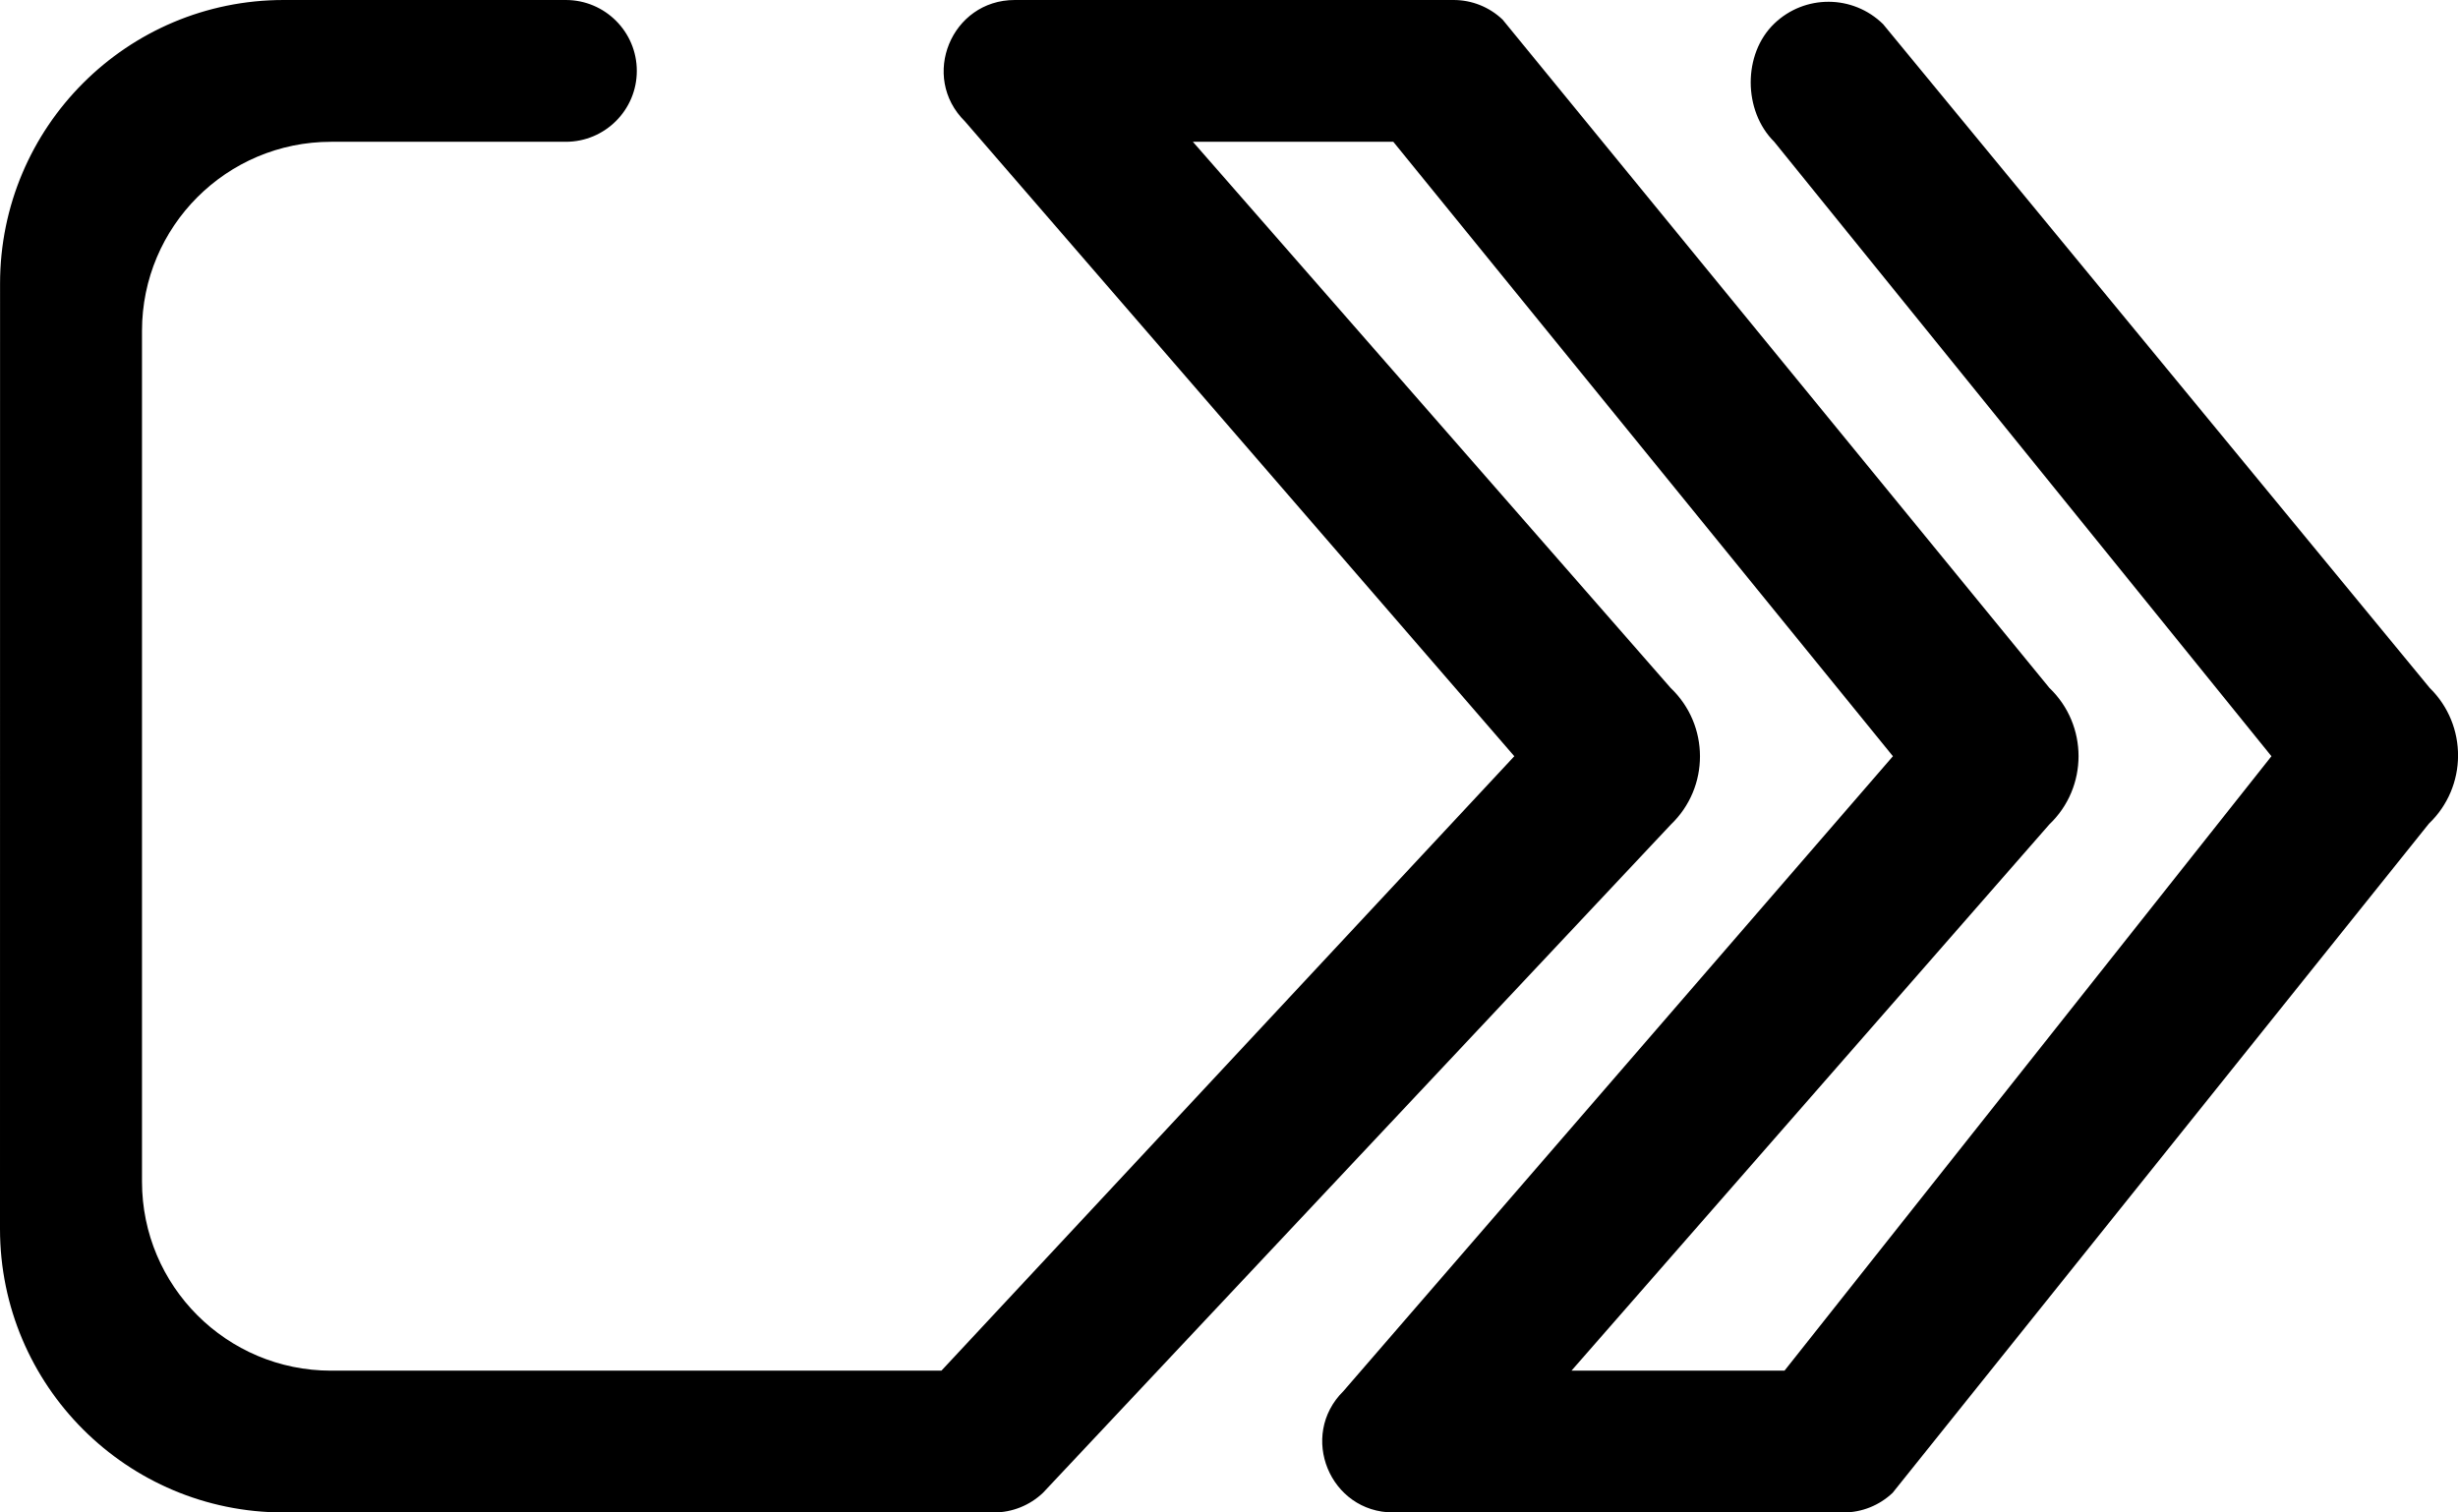 <svg width="39" height="24" viewBox="0 0 39 24" fill="none" xmlns="http://www.w3.org/2000/svg">
    <path fill-rule="evenodd" clip-rule="evenodd" d="M28.151 0.375C28.634 -0.09 29.399 -0.087 29.878 0.383L38.551 10.916C39.156 11.509 39.15 12.485 38.538 13.07L30.03 23.688C29.82 23.888 29.541 24 29.251 24L22.107 24C21.1 24 20.6 22.781 21.316 22.074L30.034 12L22.107 2.25H18.927L26.508 10.917C27.127 11.507 27.128 12.494 26.51 13.085L16.549 23.688C16.339 23.888 16.06 24 15.77 24H4.5C2.015 24 0.001 21.986 0 19.502C-0 14.501 0 9.5 0.001 4.5C0.001 2.015 2.016 0 4.501 0H8.977C9.599 0 10.104 0.504 10.104 1.125C10.104 1.746 9.599 2.25 8.977 2.25H5.253C3.597 2.25 2.253 3.593 2.253 5.25C2.253 9.75 2.253 14.25 2.253 18.75C2.253 20.407 3.597 21.75 5.253 21.75H14.937L24.027 12L15.31 1.926C14.593 1.219 15.094 0 16.101 0H23.064C23.354 0 23.633 0.112 23.842 0.312L32.516 10.915C33.134 11.506 33.134 12.493 32.515 13.083L24.934 21.75H28.314L36.04 12L28.151 2.25C27.657 1.761 27.65 0.857 28.151 0.375Z" fill="black"/>
</svg>